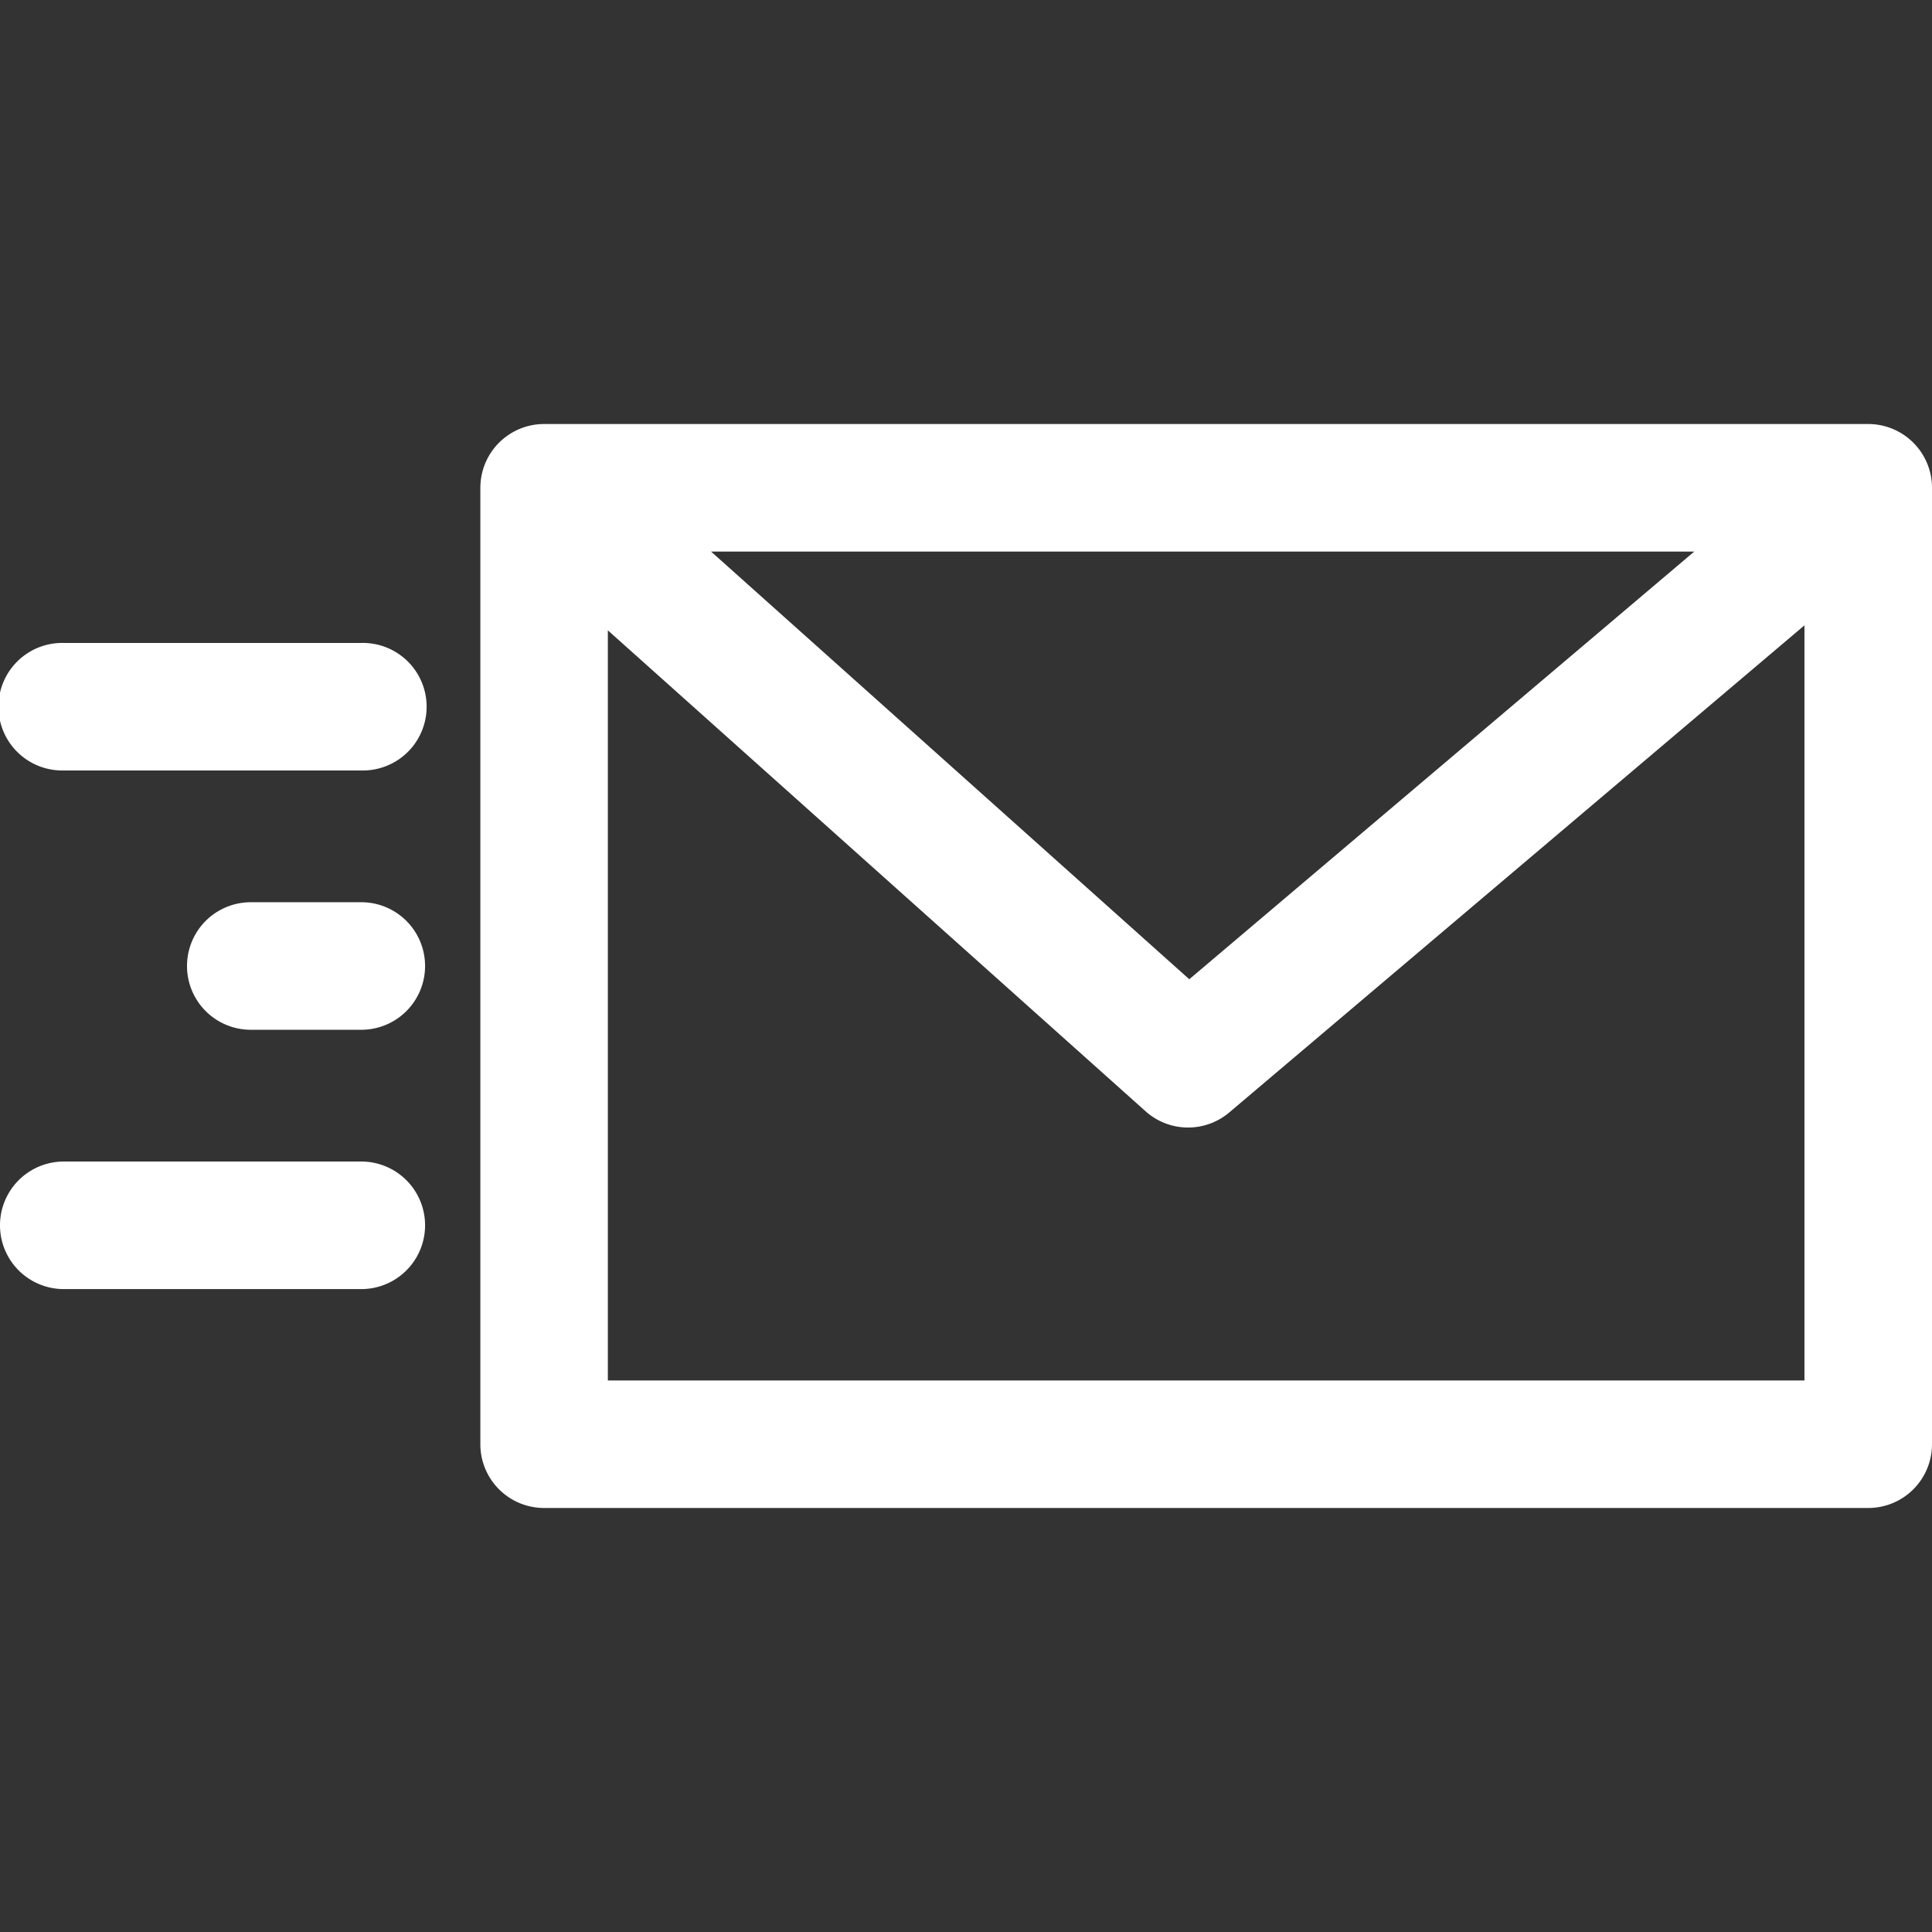 <?xml version="1.0" encoding="UTF-8"?> <svg xmlns="http://www.w3.org/2000/svg" id="Capa_1" data-name="Capa 1" viewBox="0 0 512 512"><rect x="0" y="0" width="512" height="512" fill="#333333" stroke="none"/> <title>mail (3)</title> <path d="M495.1,112.37H144.19a16.9,16.9,0,0,0-16.89,16.9V382.73a16.89,16.89,0,0,0,16.89,16.9H495.1a16.89,16.89,0,0,0,16.9-16.9V129.27A16.9,16.9,0,0,0,495.1,112.37ZM449,146.17,315.17,259.51,188.44,146.17ZM478.2,365.84H161.09V167.05L303.6,294.51a16.89,16.89,0,0,0,22.18.29L478.2,165.72V365.84Z" fill="#fff"></path> <path d="M95.75,239.1H66.46a16.9,16.9,0,0,0,0,33.8H95.75a16.9,16.9,0,1,0,0-33.8Z" fill="#fff"></path> <path d="M95.75,307.82H16.9a16.9,16.9,0,0,0,0,33.8H95.75a16.9,16.9,0,0,0,0-33.8Z" fill="#fff"></path> <path d="M95.75,170.39H16.9a16.9,16.9,0,1,0,0,33.79H95.75a16.9,16.9,0,1,0,0-33.79Z" fill="#fff"></path> </svg> 
